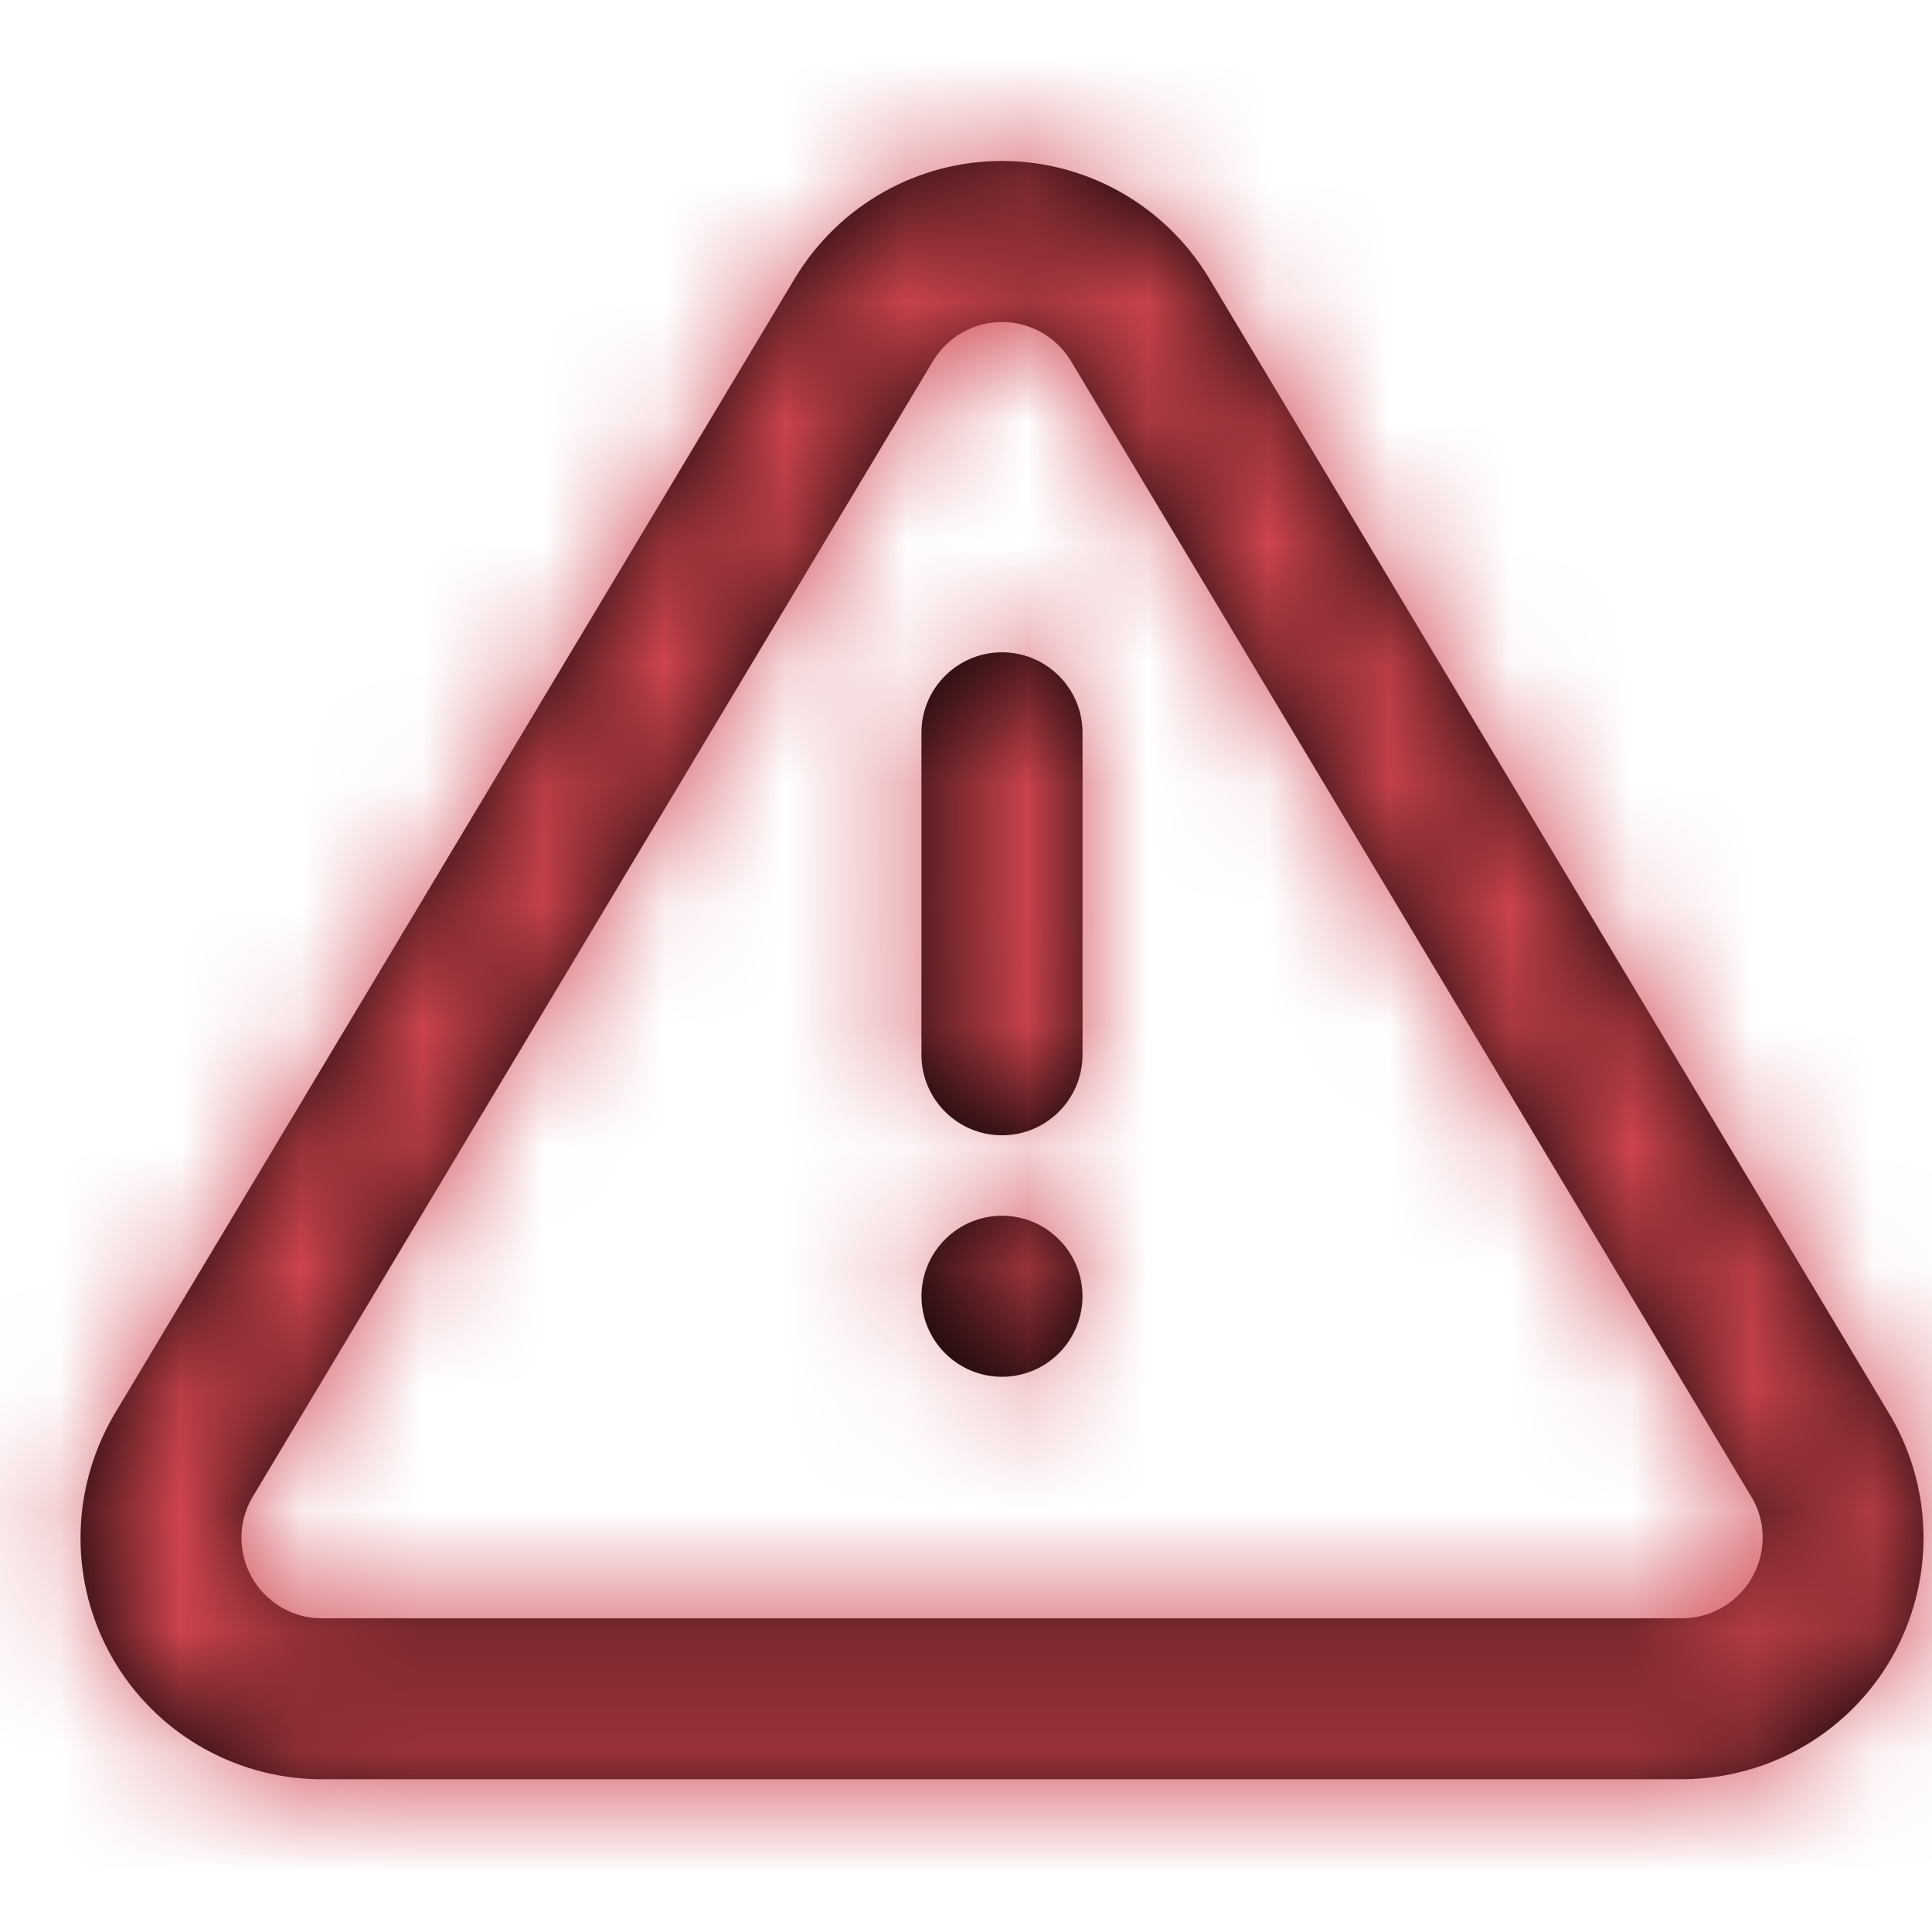 <?xml version="1.0" encoding="UTF-8"?>
<svg width="16px" height="16px" viewBox="0 0 16 16" version="1.1" xmlns="http://www.w3.org/2000/svg" xmlns:xlink="http://www.w3.org/1999/xlink">
    <!-- Generator: sketchtool 53 (72520) - https://sketchapp.com -->
    <title>9D48617C-161B-4ADA-9194-5EA222AA0E3F</title>
    <desc>Created with sketchtool.</desc>
    <defs>
        <path d="M6.586,2.299 C6.951,1.698 7.599,1.333 8.298,1.333 C8.997,1.333 9.645,1.698 10.01,2.299 L15.662,11.735 C16.017,12.351 16.019,13.108 15.668,13.726 C15.316,14.343 14.663,14.727 13.945,14.735 L2.644,14.735 C1.933,14.727 1.28,14.343 0.928,13.726 C0.577,13.108 0.579,12.351 0.939,11.726 L6.586,2.299 Z M2.089,12.402 C1.97,12.607 1.97,12.86 2.087,13.065 C2.204,13.271 2.422,13.399 2.651,13.402 L13.937,13.402 C14.174,13.399 14.392,13.271 14.509,13.065 C14.627,12.86 14.626,12.607 14.513,12.411 L8.868,2.988 C8.747,2.788 8.531,2.667 8.298,2.667 C8.065,2.667 7.85,2.788 7.729,2.986 L2.089,12.402 Z M7.631,6.068 C7.631,5.7 7.93,5.402 8.298,5.402 C8.666,5.402 8.965,5.7 8.965,6.068 L8.965,8.735 C8.965,9.103 8.666,9.402 8.298,9.402 C7.93,9.402 7.631,9.103 7.631,8.735 L7.631,6.068 Z M7.827,11.207 C7.566,10.946 7.566,10.524 7.827,10.264 C8.087,10.003 8.509,10.003 8.769,10.264 C9.03,10.524 9.03,10.946 8.769,11.207 C8.509,11.467 8.087,11.467 7.827,11.207 Z" id="path-1"></path>
    </defs>
    <g id="Settings" stroke="none" stroke-width="1" fill="none" fill-rule="evenodd">
        <g id="icons" transform="translate(-442, -568)">
            <g id="error" transform="translate(442, 568)">
                <g id="icon/alert-triangle">
                    <mask id="mask-2" fill="white">
                        <use xlink:href="#path-1"></use>
                    </mask>
                    <use id="Combined-Shape" fill="#000000" fill-rule="nonzero" xlink:href="#path-1"></use>
                    <g id="fill/black" mask="url(#mask-2)" fill="#CF444F" fill-rule="evenodd">
                        <rect id="Black" x="0" y="0" width="16" height="16"></rect>
                    </g>
                </g>
            </g>
        </g>
    </g>
</svg>
